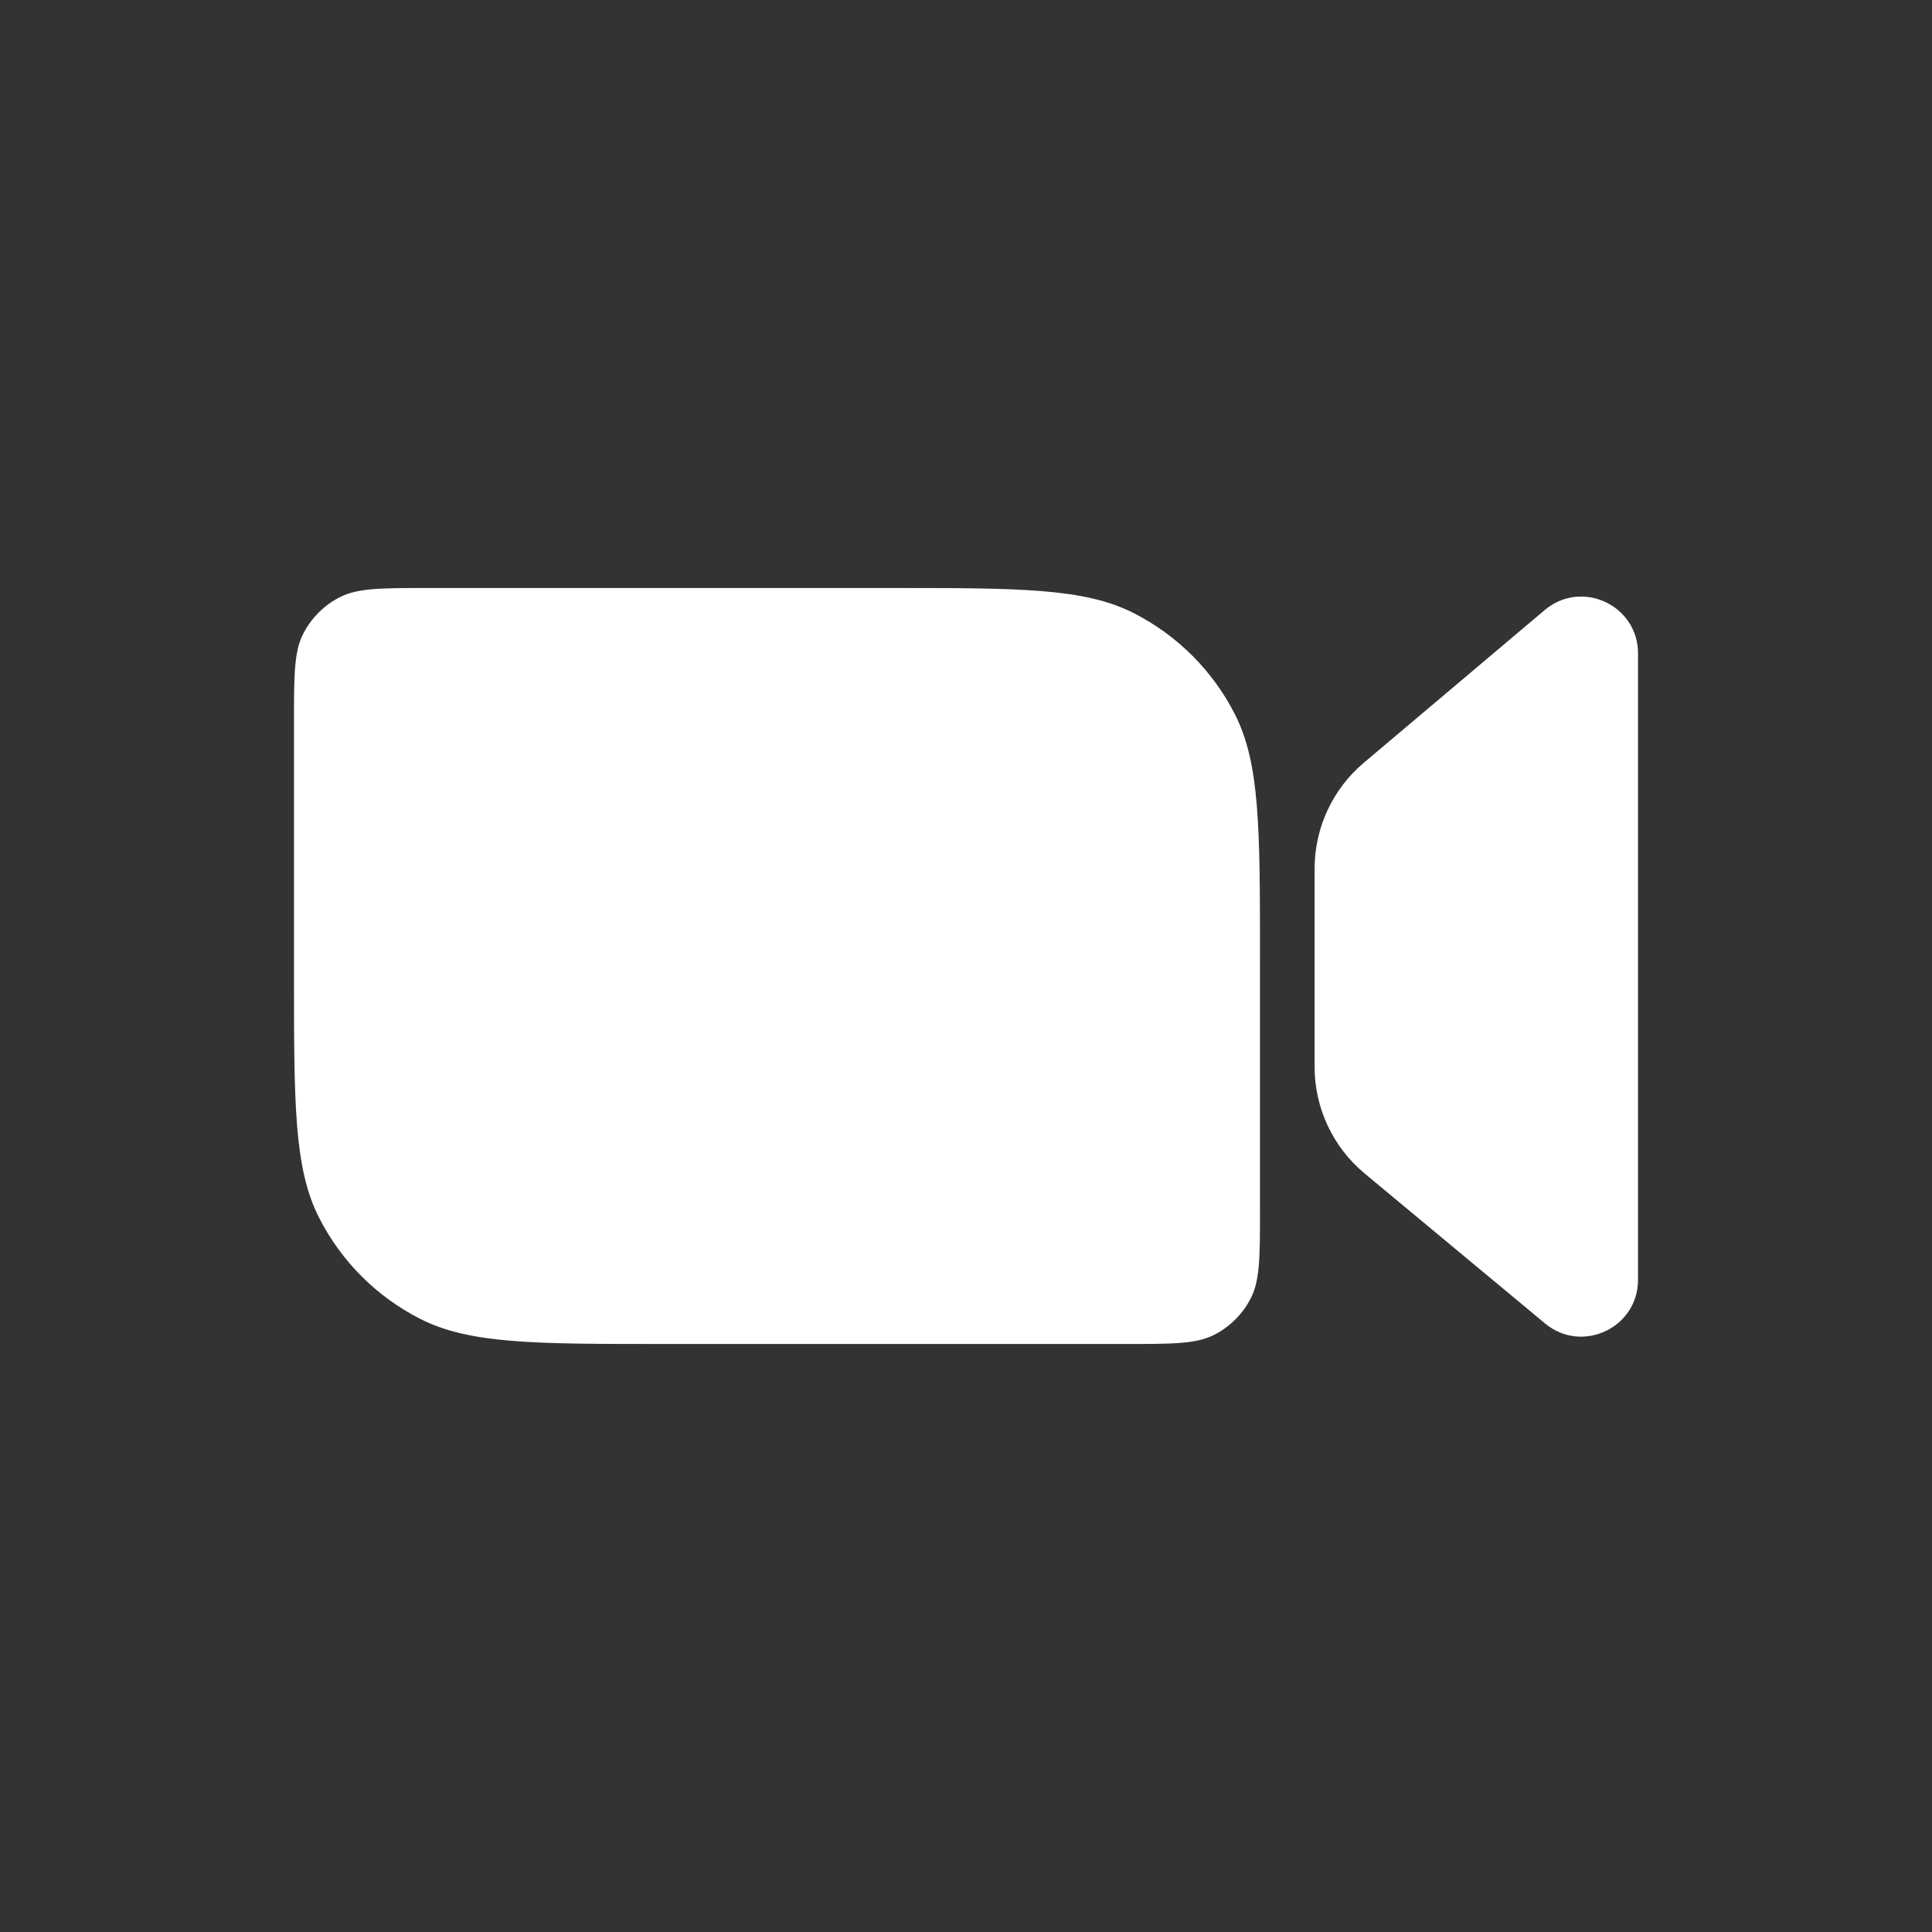 <?xml version="1.0" encoding="UTF-8"?> <svg xmlns="http://www.w3.org/2000/svg" width="60" height="60" viewBox="0 0 60 60" fill="none"><rect x="0" y="0" width="60" height="60" fill="#333333" stroke="none"/> <path d="M9.13 22.435C9.13 20.974 9.13 20.243 9.415 19.685C9.665 19.195 10.064 18.795 10.555 18.545C11.113 18.261 11.843 18.261 13.304 18.261H27.652C31.67 18.261 33.679 18.261 35.213 19.043C36.563 19.731 37.661 20.828 38.349 22.178C39.13 23.713 39.13 25.721 39.13 29.739V37.565C39.13 39.026 39.13 39.757 38.846 40.315C38.596 40.806 38.197 41.205 37.706 41.455C37.148 41.739 36.417 41.739 34.956 41.739H20.609C16.591 41.739 14.582 41.739 13.047 40.957C11.697 40.27 10.6 39.172 9.912 37.822C9.13 36.288 9.13 34.279 9.13 30.261V22.435Z" fill="white"></path> <path d="M40.826 26.978C40.826 25.71 41.385 24.506 42.354 23.689L47.973 18.945C49.118 17.979 50.87 18.793 50.87 20.291V39.747C50.87 41.239 49.13 42.055 47.983 41.101L42.379 36.443C41.395 35.625 40.826 34.412 40.826 33.133V26.978Z" fill="white"></path> </svg> 